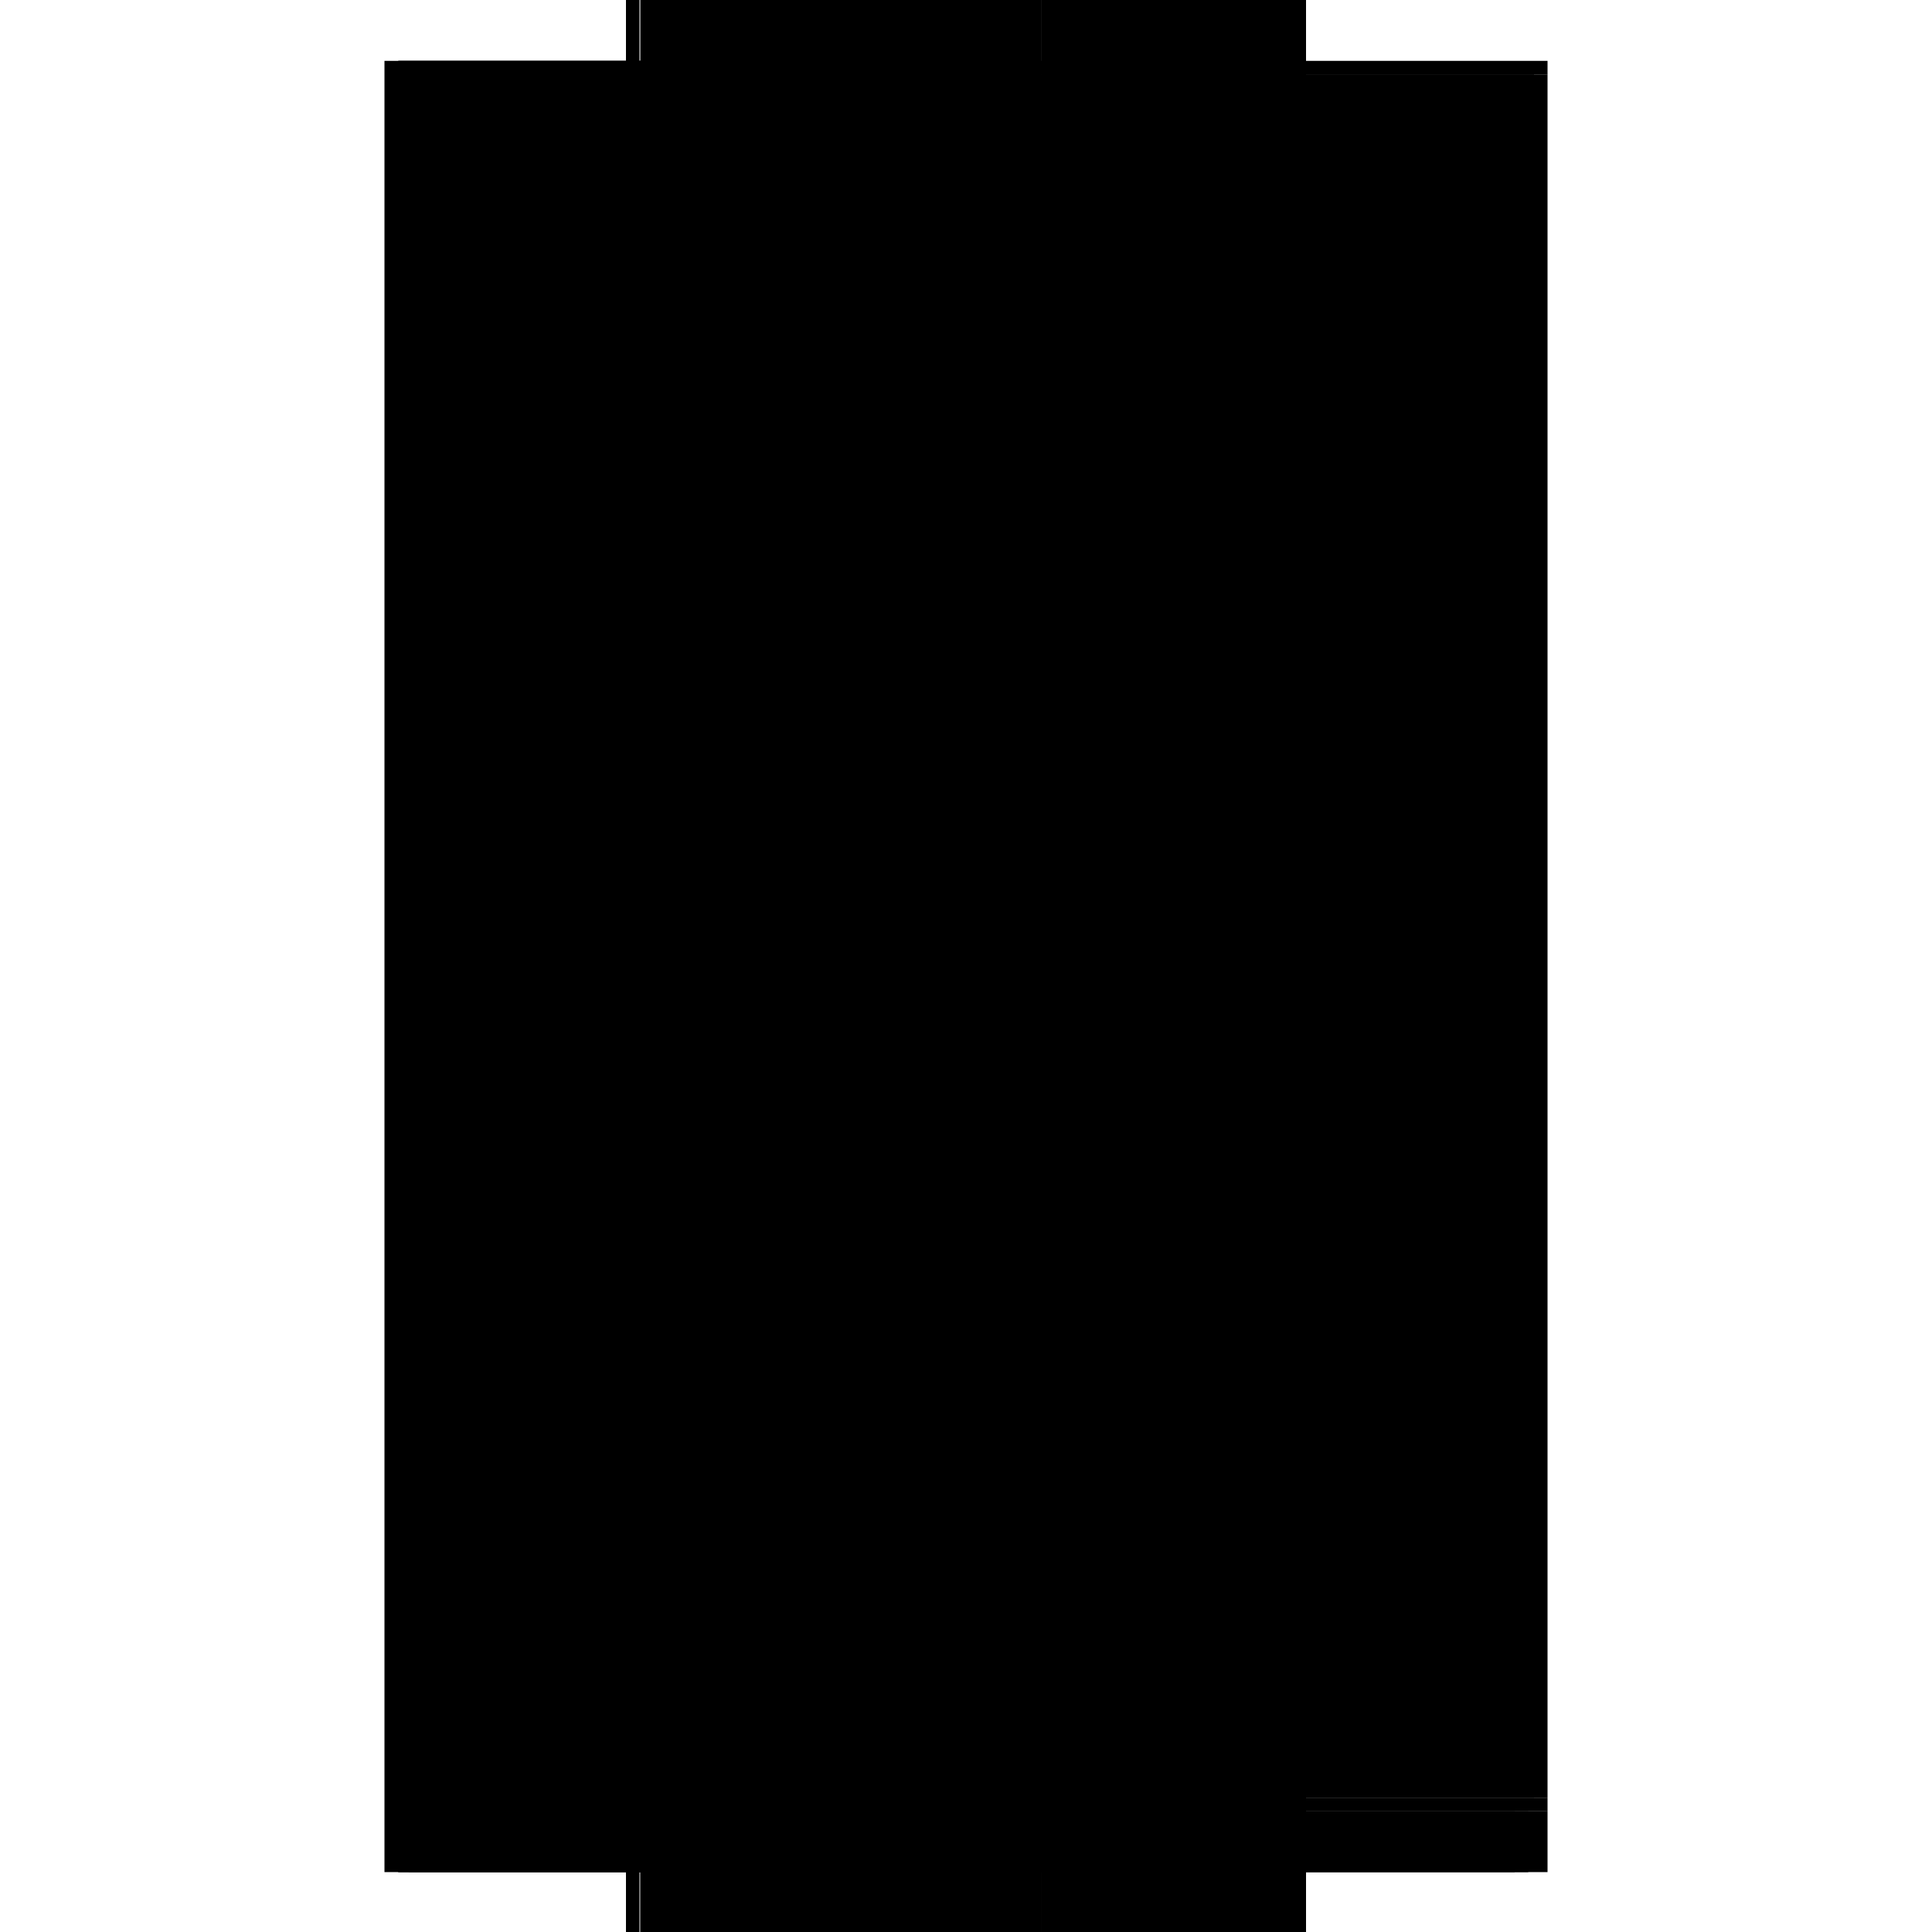 <?xml version="1.0" encoding="utf-8" ?>
<svg xmlns="http://www.w3.org/2000/svg" xmlns:ev="http://www.w3.org/2001/xml-events" xmlns:xlink="http://www.w3.org/1999/xlink" baseProfile="full" height="100%" version="1.1" viewBox="-1,-1,2,2" width="100%">
  <defs>
    <style type="text/css"><![CDATA[.vectorEffectClass {vector-effect: non-scaling-stroke;}]]></style>
  </defs>
  <line class="vectorEffectClass" fill="none" stroke="black" stroke-width="0.5" x1="-0.352" x2="-0.352" y1="0.938" y2="-0.937"/>
  <line class="vectorEffectClass" fill="none" stroke="black" stroke-width="0.5" x1="-0.338" x2="-0.338" y1="0.938" y2="-0.937"/>
  <line class="vectorEffectClass" fill="none" stroke="black" stroke-width="0.5" x1="-0.337" x2="-0.337" y1="0.861" y2="-0.923"/>
  <line class="vectorEffectClass" fill="none" stroke="black" stroke-width="0.5" x1="0.352" x2="0.352" y1="0.861" y2="-0.923"/>
  <line class="vectorEffectClass" fill="none" stroke="black" stroke-width="0.5" x1="-0.337" x2="0.078" y1="-0.937" y2="-0.937"/>
  <line class="vectorEffectClass" fill="none" stroke="black" stroke-width="0.5" x1="-0.327" x2="0.078" y1="0.938" y2="0.938"/>
  <line class="vectorEffectClass" fill="none" stroke="black" stroke-width="0.5" x1="0.078" x2="0.352" y1="-0.937" y2="-0.937"/>
  <line class="vectorEffectClass" fill="none" stroke="black" stroke-width="0.5" x1="0.093" x2="0.318" y1="0.938" y2="0.938"/>
  <line class="vectorEffectClass" fill="none" stroke="black" stroke-width="0.5" x1="-0.337" x2="-0.337" y1="0.938" y2="0.875"/>
  <line class="vectorEffectClass" fill="none" stroke="black" stroke-width="0.5" x1="0.352" x2="0.352" y1="0.938" y2="0.875"/>
  <line class="vectorEffectClass" fill="none" stroke="black" stroke-width="0.5" x1="0.332" x2="0.352" y1="0.938" y2="0.938"/>
  <line class="vectorEffectClass" fill="none" stroke="black" stroke-width="0.5" x1="-0.337" x2="-0.337" y1="0.875" y2="0.861"/>
  <line class="vectorEffectClass" fill="none" stroke="black" stroke-width="0.5" x1="-0.337" x2="-0.337" y1="-0.923" y2="-0.937"/>
  <line class="vectorEffectClass" fill="none" stroke="black" stroke-width="0.5" x1="0.352" x2="0.352" y1="0.875" y2="0.861"/>
  <line class="vectorEffectClass" fill="none" stroke="black" stroke-width="0.5" x1="0.352" x2="0.352" y1="-0.923" y2="-0.937"/>
  <line class="vectorEffectClass" fill="none" stroke="black" stroke-width="0.5" x1="0.318" x2="0.332" y1="0.938" y2="0.938"/>
  <line class="vectorEffectClass" fill="none" stroke="black" stroke-width="0.5" x1="0.079" x2="0.093" y1="0.938" y2="0.938"/>
  <line class="vectorEffectClass" fill="none" stroke="black" stroke-width="0.5" x1="-0.352" x2="-0.338" y1="-0.937" y2="-0.937"/>
  <line class="vectorEffectClass" fill="none" stroke="black" stroke-width="0.5" x1="-0.352" x2="-0.338" y1="0.938" y2="0.938"/>
  <line class="vectorEffectClass" fill="none" stroke="black" stroke-width="0.5" x1="-0.337" x2="-0.327" y1="0.938" y2="0.938"/>
  <line class="vectorEffectClass" fill="none" stroke="black" stroke-width="0.5" x1="0.078" x2="0.079" y1="0.938" y2="0.938"/>
  <line class="vectorEffectClass" fill="none" stroke="black" stroke-dasharray="5.0 5.0" stroke-width="0.5" x1="0.078" x2="0.078" y1="0.861" y2="-0.923"/>
  <line class="vectorEffectClass" fill="none" stroke="black" stroke-dasharray="5.0 5.0" stroke-width="0.5" x1="0.338" x2="0.338" y1="0.861" y2="-0.923"/>
  <line class="vectorEffectClass" fill="none" stroke="black" stroke-dasharray="5.0 5.0" stroke-width="0.5" x1="-0.337" x2="0.078" y1="0.861" y2="0.861"/>
  <line class="vectorEffectClass" fill="none" stroke="black" stroke-dasharray="5.0 5.0" stroke-width="0.5" x1="-0.337" x2="0.078" y1="-0.923" y2="-0.923"/>
  <line class="vectorEffectClass" fill="none" stroke="black" stroke-dasharray="5.0 5.0" stroke-width="0.5" x1="-0.327" x2="0.078" y1="0.875" y2="0.875"/>
  <line class="vectorEffectClass" fill="none" stroke="black" stroke-dasharray="5.0 5.0" stroke-width="0.5" x1="0.078" x2="0.338" y1="0.861" y2="0.861"/>
  <line class="vectorEffectClass" fill="none" stroke="black" stroke-dasharray="5.0 5.0" stroke-width="0.5" x1="0.078" x2="0.338" y1="-0.923" y2="-0.923"/>
  <line class="vectorEffectClass" fill="none" stroke="black" stroke-dasharray="5.0 5.0" stroke-width="0.5" x1="0.093" x2="0.318" y1="0.875" y2="0.875"/>
  <line class="vectorEffectClass" fill="none" stroke="black" stroke-dasharray="5.0 5.0" stroke-width="0.5" x1="0.078" x2="0.078" y1="0.938" y2="0.875"/>
  <line class="vectorEffectClass" fill="none" stroke="black" stroke-dasharray="5.0 5.0" stroke-width="0.5" x1="0.079" x2="0.079" y1="0.938" y2="0.875"/>
  <line class="vectorEffectClass" fill="none" stroke="black" stroke-dasharray="5.0 5.0" stroke-width="0.5" x1="0.093" x2="0.093" y1="0.938" y2="0.875"/>
  <line class="vectorEffectClass" fill="none" stroke="black" stroke-dasharray="5.0 5.0" stroke-width="0.5" x1="0.318" x2="0.318" y1="0.938" y2="0.875"/>
  <line class="vectorEffectClass" fill="none" stroke="black" stroke-dasharray="5.0 5.0" stroke-width="0.5" x1="0.332" x2="0.332" y1="0.938" y2="0.875"/>
  <line class="vectorEffectClass" fill="none" stroke="black" stroke-dasharray="5.0 5.0" stroke-width="0.5" x1="-0.327" x2="-0.327" y1="0.938" y2="0.875"/>
  <line class="vectorEffectClass" fill="none" stroke="black" stroke-dasharray="5.0 5.0" stroke-width="0.5" x1="0.332" x2="0.352" y1="0.875" y2="0.875"/>
  <line class="vectorEffectClass" fill="none" stroke="black" stroke-dasharray="5.0 5.0" stroke-width="0.5" x1="0.078" x2="0.078" y1="0.875" y2="0.861"/>
  <line class="vectorEffectClass" fill="none" stroke="black" stroke-dasharray="5.0 5.0" stroke-width="0.5" x1="0.318" x2="0.332" y1="0.875" y2="0.875"/>
  <line class="vectorEffectClass" fill="none" stroke="black" stroke-dasharray="5.0 5.0" stroke-width="0.5" x1="0.078" x2="0.078" y1="-0.923" y2="-0.937"/>
  <line class="vectorEffectClass" fill="none" stroke="black" stroke-dasharray="5.0 5.0" stroke-width="0.5" x1="0.079" x2="0.093" y1="0.875" y2="0.875"/>
  <line class="vectorEffectClass" fill="none" stroke="black" stroke-dasharray="5.0 5.0" stroke-width="0.5" x1="0.338" x2="0.352" y1="0.861" y2="0.861"/>
  <line class="vectorEffectClass" fill="none" stroke="black" stroke-dasharray="5.0 5.0" stroke-width="0.5" x1="0.338" x2="0.352" y1="-0.923" y2="-0.923"/>
  <line class="vectorEffectClass" fill="none" stroke="black" stroke-dasharray="5.0 5.0" stroke-width="0.5" x1="-0.337" x2="-0.327" y1="0.875" y2="0.875"/>
  <line class="vectorEffectClass" fill="none" stroke="black" stroke-dasharray="5.0 5.0" stroke-width="0.5" x1="0.078" x2="0.079" y1="0.875" y2="0.875"/>
</svg>
